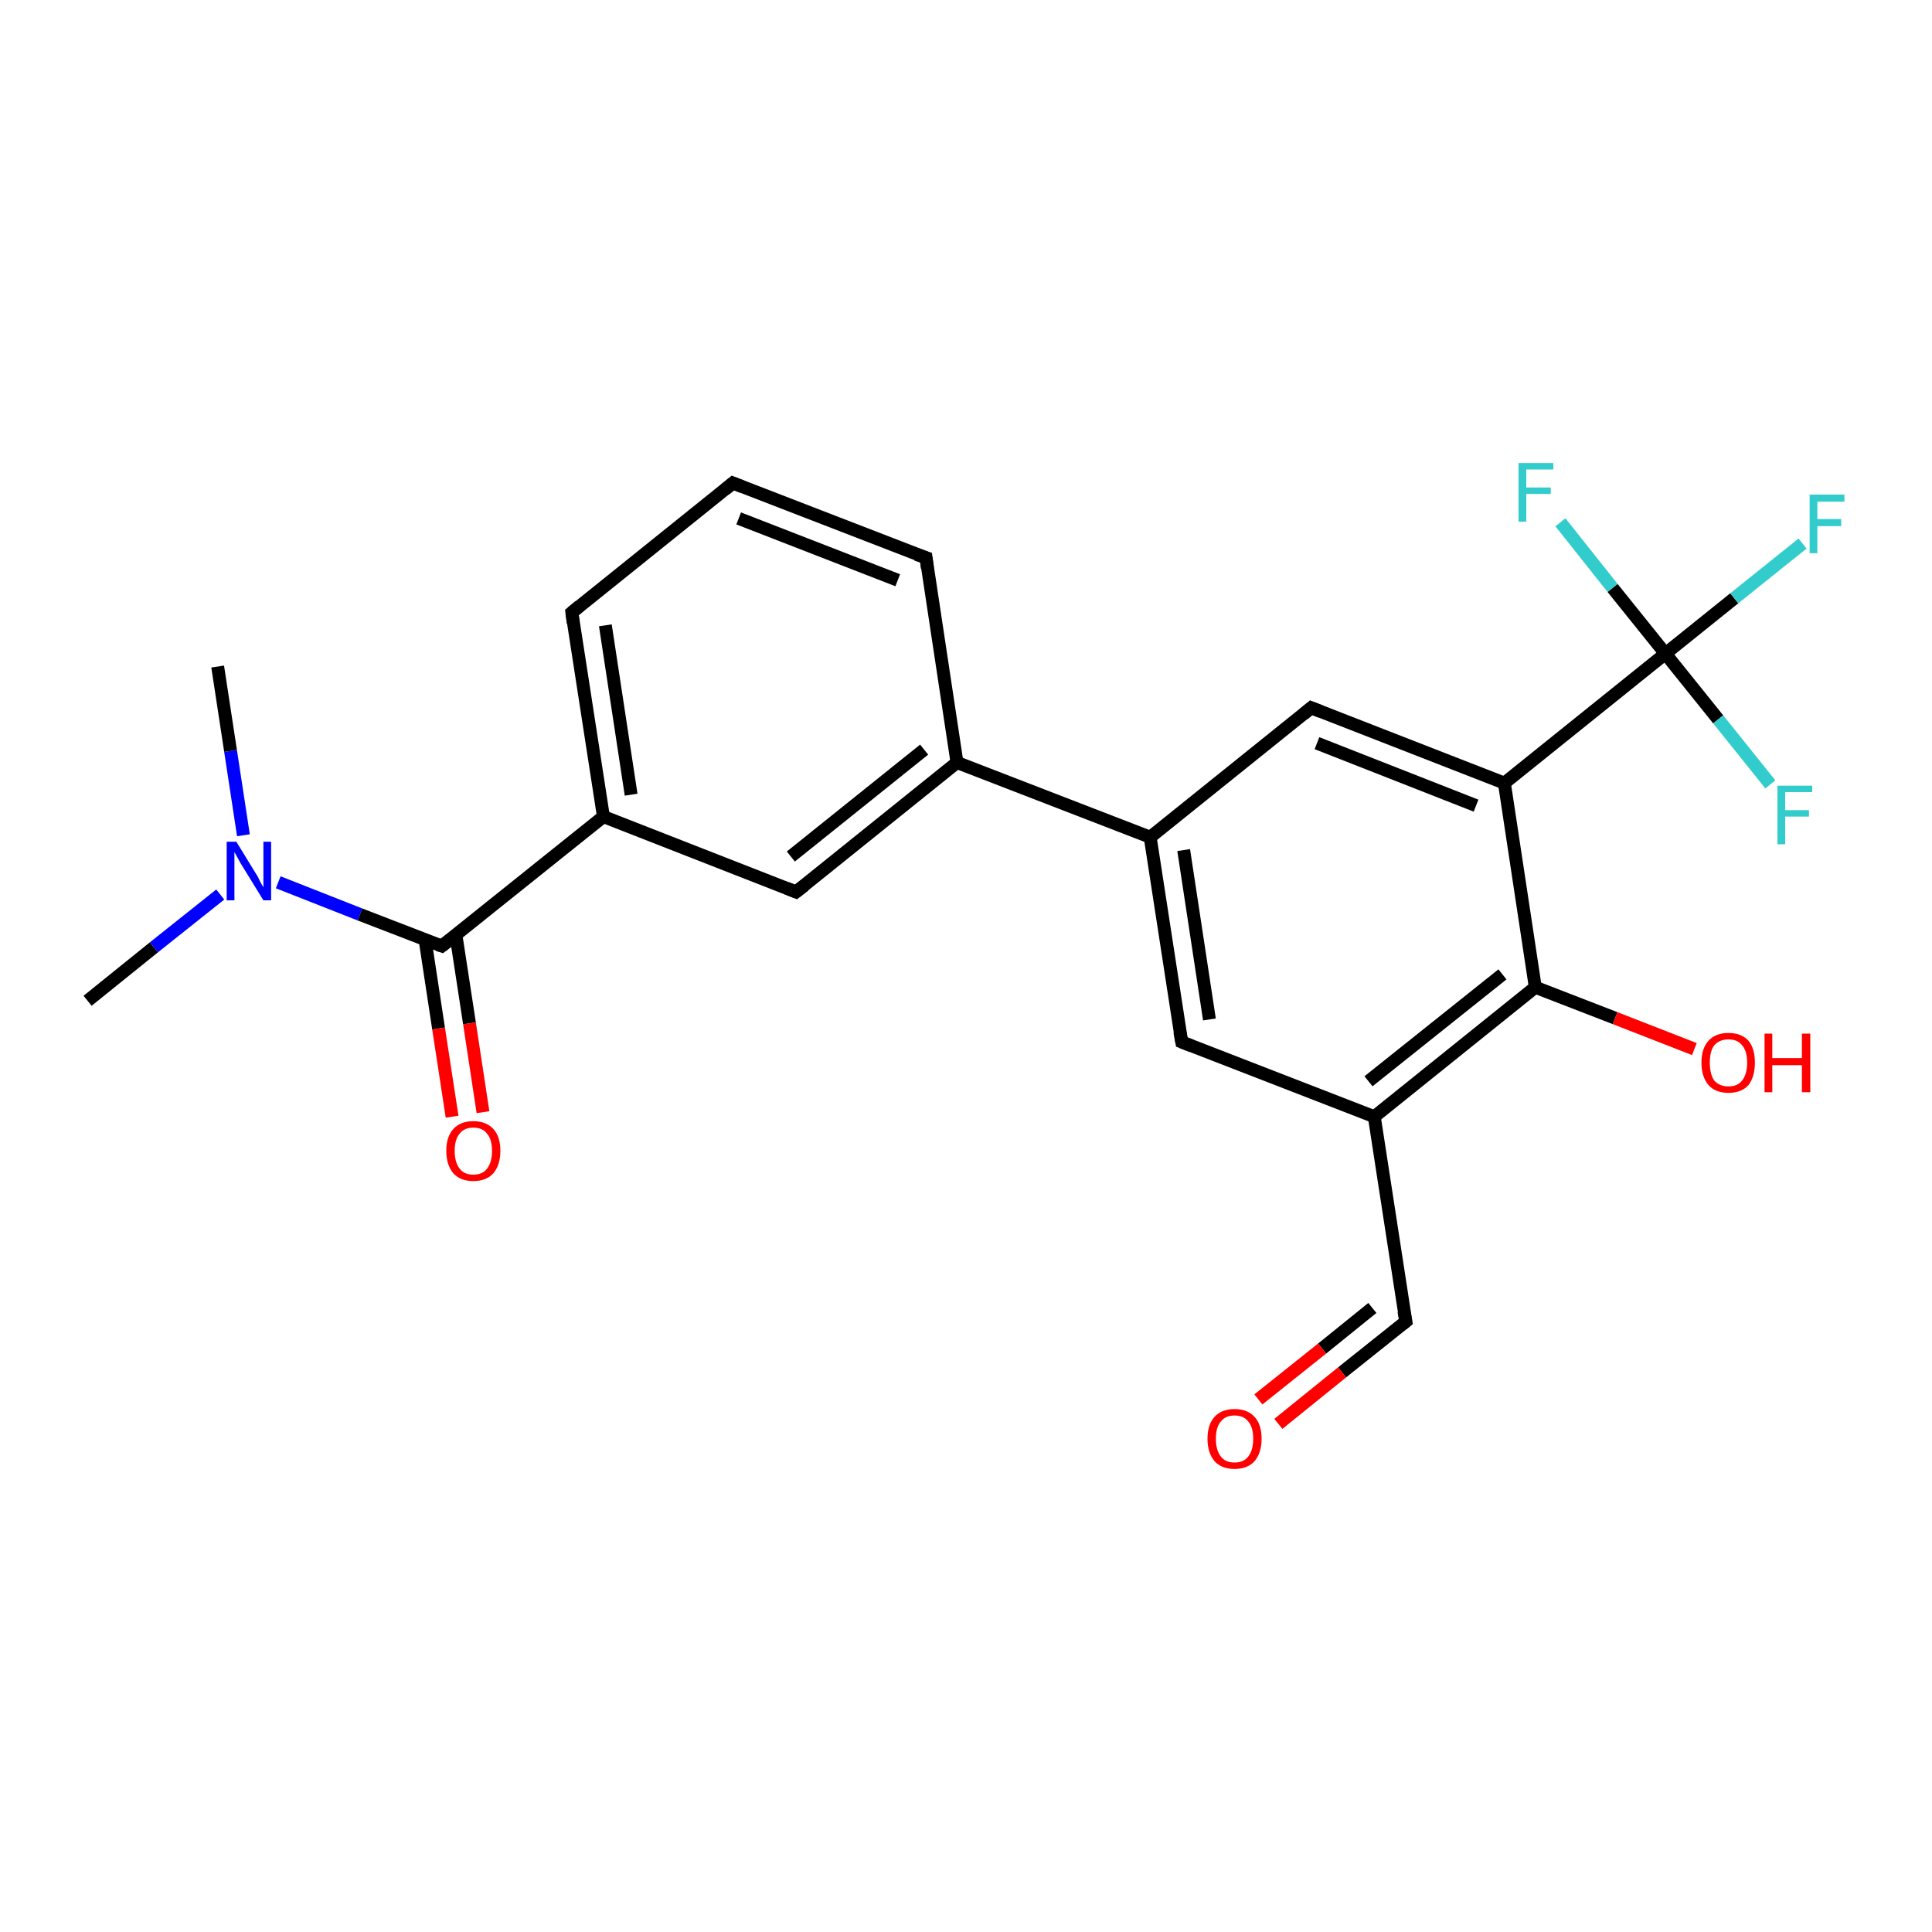 <?xml version='1.0' encoding='iso-8859-1'?>
<svg version='1.1' baseProfile='full'
              xmlns='http://www.w3.org/2000/svg'
                      xmlns:rdkit='http://www.rdkit.org/xml'
                      xmlns:xlink='http://www.w3.org/1999/xlink'
                  xml:space='preserve'
width='300px' height='300px' viewBox='0 0 300 300'>
<!-- END OF HEADER -->
<rect style='opacity:1.0;fill:#FFFFFF;stroke:none' width='300.0' height='300.0' x='0.0' y='0.0'> </rect>
<path class='bond-0 atom-0 atom-1' d='M 13.6,155.4 L 23.9,147.1' style='fill:none;fill-rule:evenodd;stroke:#000000;stroke-width:2.0px;stroke-linecap:butt;stroke-linejoin:miter;stroke-opacity:1' />
<path class='bond-0 atom-0 atom-1' d='M 23.9,147.1 L 34.2,138.9' style='fill:none;fill-rule:evenodd;stroke:#0000FF;stroke-width:2.0px;stroke-linecap:butt;stroke-linejoin:miter;stroke-opacity:1' />
<path class='bond-1 atom-1 atom-2' d='M 37.8,129.7 L 35.8,116.6' style='fill:none;fill-rule:evenodd;stroke:#0000FF;stroke-width:2.0px;stroke-linecap:butt;stroke-linejoin:miter;stroke-opacity:1' />
<path class='bond-1 atom-1 atom-2' d='M 35.8,116.6 L 33.8,103.5' style='fill:none;fill-rule:evenodd;stroke:#000000;stroke-width:2.0px;stroke-linecap:butt;stroke-linejoin:miter;stroke-opacity:1' />
<path class='bond-2 atom-1 atom-3' d='M 43.2,137.0 L 55.9,142.0' style='fill:none;fill-rule:evenodd;stroke:#0000FF;stroke-width:2.0px;stroke-linecap:butt;stroke-linejoin:miter;stroke-opacity:1' />
<path class='bond-2 atom-1 atom-3' d='M 55.9,142.0 L 68.6,146.9' style='fill:none;fill-rule:evenodd;stroke:#000000;stroke-width:2.0px;stroke-linecap:butt;stroke-linejoin:miter;stroke-opacity:1' />
<path class='bond-3 atom-3 atom-4' d='M 66.0,145.9 L 68.1,159.7' style='fill:none;fill-rule:evenodd;stroke:#000000;stroke-width:2.0px;stroke-linecap:butt;stroke-linejoin:miter;stroke-opacity:1' />
<path class='bond-3 atom-3 atom-4' d='M 68.1,159.7 L 70.2,173.4' style='fill:none;fill-rule:evenodd;stroke:#FF0000;stroke-width:2.0px;stroke-linecap:butt;stroke-linejoin:miter;stroke-opacity:1' />
<path class='bond-3 atom-3 atom-4' d='M 70.8,145.2 L 72.9,158.9' style='fill:none;fill-rule:evenodd;stroke:#000000;stroke-width:2.0px;stroke-linecap:butt;stroke-linejoin:miter;stroke-opacity:1' />
<path class='bond-3 atom-3 atom-4' d='M 72.9,158.9 L 75.0,172.7' style='fill:none;fill-rule:evenodd;stroke:#FF0000;stroke-width:2.0px;stroke-linecap:butt;stroke-linejoin:miter;stroke-opacity:1' />
<path class='bond-4 atom-3 atom-5' d='M 68.6,146.9 L 93.7,126.8' style='fill:none;fill-rule:evenodd;stroke:#000000;stroke-width:2.0px;stroke-linecap:butt;stroke-linejoin:miter;stroke-opacity:1' />
<path class='bond-5 atom-5 atom-6' d='M 93.7,126.8 L 88.8,95.1' style='fill:none;fill-rule:evenodd;stroke:#000000;stroke-width:2.0px;stroke-linecap:butt;stroke-linejoin:miter;stroke-opacity:1' />
<path class='bond-5 atom-5 atom-6' d='M 98.0,123.4 L 94.0,97.1' style='fill:none;fill-rule:evenodd;stroke:#000000;stroke-width:2.0px;stroke-linecap:butt;stroke-linejoin:miter;stroke-opacity:1' />
<path class='bond-6 atom-6 atom-7' d='M 88.8,95.1 L 113.8,75.0' style='fill:none;fill-rule:evenodd;stroke:#000000;stroke-width:2.0px;stroke-linecap:butt;stroke-linejoin:miter;stroke-opacity:1' />
<path class='bond-7 atom-7 atom-8' d='M 113.8,75.0 L 143.8,86.6' style='fill:none;fill-rule:evenodd;stroke:#000000;stroke-width:2.0px;stroke-linecap:butt;stroke-linejoin:miter;stroke-opacity:1' />
<path class='bond-7 atom-7 atom-8' d='M 114.7,80.5 L 139.4,90.1' style='fill:none;fill-rule:evenodd;stroke:#000000;stroke-width:2.0px;stroke-linecap:butt;stroke-linejoin:miter;stroke-opacity:1' />
<path class='bond-8 atom-8 atom-9' d='M 143.8,86.6 L 148.6,118.4' style='fill:none;fill-rule:evenodd;stroke:#000000;stroke-width:2.0px;stroke-linecap:butt;stroke-linejoin:miter;stroke-opacity:1' />
<path class='bond-9 atom-9 atom-10' d='M 148.6,118.4 L 123.6,138.5' style='fill:none;fill-rule:evenodd;stroke:#000000;stroke-width:2.0px;stroke-linecap:butt;stroke-linejoin:miter;stroke-opacity:1' />
<path class='bond-9 atom-9 atom-10' d='M 143.5,116.4 L 122.8,133.0' style='fill:none;fill-rule:evenodd;stroke:#000000;stroke-width:2.0px;stroke-linecap:butt;stroke-linejoin:miter;stroke-opacity:1' />
<path class='bond-10 atom-9 atom-11' d='M 148.6,118.4 L 178.6,130.0' style='fill:none;fill-rule:evenodd;stroke:#000000;stroke-width:2.0px;stroke-linecap:butt;stroke-linejoin:miter;stroke-opacity:1' />
<path class='bond-11 atom-11 atom-12' d='M 178.6,130.0 L 183.5,161.8' style='fill:none;fill-rule:evenodd;stroke:#000000;stroke-width:2.0px;stroke-linecap:butt;stroke-linejoin:miter;stroke-opacity:1' />
<path class='bond-11 atom-11 atom-12' d='M 183.8,132.0 L 187.8,158.3' style='fill:none;fill-rule:evenodd;stroke:#000000;stroke-width:2.0px;stroke-linecap:butt;stroke-linejoin:miter;stroke-opacity:1' />
<path class='bond-12 atom-12 atom-13' d='M 183.5,161.8 L 213.4,173.4' style='fill:none;fill-rule:evenodd;stroke:#000000;stroke-width:2.0px;stroke-linecap:butt;stroke-linejoin:miter;stroke-opacity:1' />
<path class='bond-13 atom-13 atom-14' d='M 213.4,173.4 L 218.3,205.2' style='fill:none;fill-rule:evenodd;stroke:#000000;stroke-width:2.0px;stroke-linecap:butt;stroke-linejoin:miter;stroke-opacity:1' />
<path class='bond-14 atom-14 atom-15' d='M 218.3,205.2 L 208.4,213.1' style='fill:none;fill-rule:evenodd;stroke:#000000;stroke-width:2.0px;stroke-linecap:butt;stroke-linejoin:miter;stroke-opacity:1' />
<path class='bond-14 atom-14 atom-15' d='M 208.4,213.1 L 198.5,221.1' style='fill:none;fill-rule:evenodd;stroke:#FF0000;stroke-width:2.0px;stroke-linecap:butt;stroke-linejoin:miter;stroke-opacity:1' />
<path class='bond-14 atom-14 atom-15' d='M 213.1,203.1 L 205.3,209.4' style='fill:none;fill-rule:evenodd;stroke:#000000;stroke-width:2.0px;stroke-linecap:butt;stroke-linejoin:miter;stroke-opacity:1' />
<path class='bond-14 atom-14 atom-15' d='M 205.3,209.4 L 195.4,217.3' style='fill:none;fill-rule:evenodd;stroke:#FF0000;stroke-width:2.0px;stroke-linecap:butt;stroke-linejoin:miter;stroke-opacity:1' />
<path class='bond-15 atom-13 atom-16' d='M 213.4,173.4 L 238.4,153.3' style='fill:none;fill-rule:evenodd;stroke:#000000;stroke-width:2.0px;stroke-linecap:butt;stroke-linejoin:miter;stroke-opacity:1' />
<path class='bond-15 atom-13 atom-16' d='M 212.5,167.9 L 233.3,151.3' style='fill:none;fill-rule:evenodd;stroke:#000000;stroke-width:2.0px;stroke-linecap:butt;stroke-linejoin:miter;stroke-opacity:1' />
<path class='bond-16 atom-16 atom-17' d='M 238.4,153.3 L 250.8,158.1' style='fill:none;fill-rule:evenodd;stroke:#000000;stroke-width:2.0px;stroke-linecap:butt;stroke-linejoin:miter;stroke-opacity:1' />
<path class='bond-16 atom-16 atom-17' d='M 250.8,158.1 L 263.1,162.9' style='fill:none;fill-rule:evenodd;stroke:#FF0000;stroke-width:2.0px;stroke-linecap:butt;stroke-linejoin:miter;stroke-opacity:1' />
<path class='bond-17 atom-16 atom-18' d='M 238.4,153.3 L 233.6,121.6' style='fill:none;fill-rule:evenodd;stroke:#000000;stroke-width:2.0px;stroke-linecap:butt;stroke-linejoin:miter;stroke-opacity:1' />
<path class='bond-18 atom-18 atom-19' d='M 233.6,121.6 L 203.6,109.9' style='fill:none;fill-rule:evenodd;stroke:#000000;stroke-width:2.0px;stroke-linecap:butt;stroke-linejoin:miter;stroke-opacity:1' />
<path class='bond-18 atom-18 atom-19' d='M 229.2,125.1 L 204.5,115.4' style='fill:none;fill-rule:evenodd;stroke:#000000;stroke-width:2.0px;stroke-linecap:butt;stroke-linejoin:miter;stroke-opacity:1' />
<path class='bond-19 atom-18 atom-20' d='M 233.6,121.6 L 258.6,101.5' style='fill:none;fill-rule:evenodd;stroke:#000000;stroke-width:2.0px;stroke-linecap:butt;stroke-linejoin:miter;stroke-opacity:1' />
<path class='bond-20 atom-20 atom-21' d='M 258.6,101.5 L 269.3,92.9' style='fill:none;fill-rule:evenodd;stroke:#000000;stroke-width:2.0px;stroke-linecap:butt;stroke-linejoin:miter;stroke-opacity:1' />
<path class='bond-20 atom-20 atom-21' d='M 269.3,92.9 L 279.9,84.4' style='fill:none;fill-rule:evenodd;stroke:#33CCCC;stroke-width:2.0px;stroke-linecap:butt;stroke-linejoin:miter;stroke-opacity:1' />
<path class='bond-21 atom-20 atom-22' d='M 258.6,101.5 L 250.4,91.3' style='fill:none;fill-rule:evenodd;stroke:#000000;stroke-width:2.0px;stroke-linecap:butt;stroke-linejoin:miter;stroke-opacity:1' />
<path class='bond-21 atom-20 atom-22' d='M 250.4,91.3 L 242.3,81.1' style='fill:none;fill-rule:evenodd;stroke:#33CCCC;stroke-width:2.0px;stroke-linecap:butt;stroke-linejoin:miter;stroke-opacity:1' />
<path class='bond-22 atom-20 atom-23' d='M 258.6,101.5 L 266.8,111.7' style='fill:none;fill-rule:evenodd;stroke:#000000;stroke-width:2.0px;stroke-linecap:butt;stroke-linejoin:miter;stroke-opacity:1' />
<path class='bond-22 atom-20 atom-23' d='M 266.8,111.7 L 274.9,121.8' style='fill:none;fill-rule:evenodd;stroke:#33CCCC;stroke-width:2.0px;stroke-linecap:butt;stroke-linejoin:miter;stroke-opacity:1' />
<path class='bond-23 atom-10 atom-5' d='M 123.6,138.5 L 93.7,126.8' style='fill:none;fill-rule:evenodd;stroke:#000000;stroke-width:2.0px;stroke-linecap:butt;stroke-linejoin:miter;stroke-opacity:1' />
<path class='bond-24 atom-19 atom-11' d='M 203.6,109.9 L 178.6,130.0' style='fill:none;fill-rule:evenodd;stroke:#000000;stroke-width:2.0px;stroke-linecap:butt;stroke-linejoin:miter;stroke-opacity:1' />
<path d='M 68.0,146.7 L 68.6,146.9 L 69.9,145.9' style='fill:none;stroke:#000000;stroke-width:2.0px;stroke-linecap:butt;stroke-linejoin:miter;stroke-opacity:1;' />
<path d='M 89.0,96.7 L 88.8,95.1 L 90.0,94.1' style='fill:none;stroke:#000000;stroke-width:2.0px;stroke-linecap:butt;stroke-linejoin:miter;stroke-opacity:1;' />
<path d='M 112.6,76.0 L 113.8,75.0 L 115.3,75.6' style='fill:none;stroke:#000000;stroke-width:2.0px;stroke-linecap:butt;stroke-linejoin:miter;stroke-opacity:1;' />
<path d='M 142.3,86.1 L 143.8,86.6 L 144.0,88.2' style='fill:none;stroke:#000000;stroke-width:2.0px;stroke-linecap:butt;stroke-linejoin:miter;stroke-opacity:1;' />
<path d='M 124.9,137.5 L 123.6,138.5 L 122.1,137.9' style='fill:none;stroke:#000000;stroke-width:2.0px;stroke-linecap:butt;stroke-linejoin:miter;stroke-opacity:1;' />
<path d='M 183.2,160.2 L 183.5,161.8 L 185.0,162.4' style='fill:none;stroke:#000000;stroke-width:2.0px;stroke-linecap:butt;stroke-linejoin:miter;stroke-opacity:1;' />
<path d='M 218.0,203.6 L 218.3,205.2 L 217.8,205.6' style='fill:none;stroke:#000000;stroke-width:2.0px;stroke-linecap:butt;stroke-linejoin:miter;stroke-opacity:1;' />
<path d='M 205.1,110.5 L 203.6,109.9 L 202.4,110.9' style='fill:none;stroke:#000000;stroke-width:2.0px;stroke-linecap:butt;stroke-linejoin:miter;stroke-opacity:1;' />
<path class='atom-1' d='M 36.7 130.7
L 39.7 135.6
Q 40.0 136.0, 40.4 136.9
Q 40.9 137.8, 40.9 137.8
L 40.9 130.7
L 42.1 130.7
L 42.1 139.8
L 40.9 139.8
L 37.7 134.6
Q 37.3 134.0, 36.9 133.2
Q 36.5 132.5, 36.4 132.3
L 36.4 139.8
L 35.2 139.8
L 35.2 130.7
L 36.7 130.7
' fill='#0000FF'/>
<path class='atom-4' d='M 69.3 178.7
Q 69.3 176.5, 70.4 175.3
Q 71.5 174.1, 73.5 174.1
Q 75.5 174.1, 76.6 175.3
Q 77.7 176.5, 77.7 178.7
Q 77.7 180.9, 76.6 182.2
Q 75.5 183.4, 73.5 183.4
Q 71.5 183.4, 70.4 182.2
Q 69.3 180.9, 69.3 178.7
M 73.5 182.4
Q 74.9 182.4, 75.6 181.5
Q 76.4 180.5, 76.4 178.7
Q 76.4 176.9, 75.6 176.0
Q 74.9 175.1, 73.5 175.1
Q 72.1 175.1, 71.4 176.0
Q 70.6 176.9, 70.6 178.7
Q 70.6 180.5, 71.4 181.5
Q 72.1 182.4, 73.5 182.4
' fill='#FF0000'/>
<path class='atom-15' d='M 187.5 223.4
Q 187.5 221.2, 188.6 220.0
Q 189.7 218.8, 191.7 218.8
Q 193.7 218.8, 194.8 220.0
Q 195.9 221.2, 195.9 223.4
Q 195.9 225.6, 194.8 226.9
Q 193.7 228.1, 191.7 228.1
Q 189.7 228.1, 188.6 226.9
Q 187.5 225.6, 187.5 223.4
M 191.7 227.1
Q 193.1 227.1, 193.8 226.2
Q 194.6 225.2, 194.6 223.4
Q 194.6 221.6, 193.8 220.7
Q 193.1 219.8, 191.7 219.8
Q 190.3 219.8, 189.6 220.7
Q 188.8 221.6, 188.8 223.4
Q 188.8 225.2, 189.6 226.2
Q 190.3 227.1, 191.7 227.1
' fill='#FF0000'/>
<path class='atom-17' d='M 264.2 165.0
Q 264.2 162.8, 265.3 161.6
Q 266.4 160.4, 268.4 160.4
Q 270.4 160.4, 271.5 161.6
Q 272.5 162.8, 272.5 165.0
Q 272.5 167.2, 271.5 168.5
Q 270.4 169.7, 268.4 169.7
Q 266.4 169.7, 265.3 168.5
Q 264.2 167.2, 264.2 165.0
M 268.4 168.7
Q 269.8 168.7, 270.5 167.8
Q 271.3 166.8, 271.3 165.0
Q 271.3 163.2, 270.5 162.3
Q 269.8 161.4, 268.4 161.4
Q 267.0 161.4, 266.2 162.3
Q 265.5 163.2, 265.5 165.0
Q 265.5 166.8, 266.2 167.8
Q 267.0 168.7, 268.4 168.7
' fill='#FF0000'/>
<path class='atom-17' d='M 274.0 160.5
L 275.2 160.5
L 275.2 164.3
L 279.8 164.3
L 279.8 160.5
L 281.1 160.5
L 281.1 169.6
L 279.8 169.6
L 279.8 165.4
L 275.2 165.4
L 275.2 169.6
L 274.0 169.6
L 274.0 160.5
' fill='#FF0000'/>
<path class='atom-21' d='M 281.0 76.8
L 286.4 76.8
L 286.4 77.9
L 282.2 77.9
L 282.2 80.6
L 285.9 80.6
L 285.9 81.7
L 282.2 81.7
L 282.2 85.9
L 281.0 85.9
L 281.0 76.8
' fill='#33CCCC'/>
<path class='atom-22' d='M 235.8 71.9
L 241.2 71.9
L 241.2 72.9
L 237.0 72.9
L 237.0 75.7
L 240.8 75.7
L 240.8 76.7
L 237.0 76.7
L 237.0 81.0
L 235.8 81.0
L 235.8 71.9
' fill='#33CCCC'/>
<path class='atom-23' d='M 276.0 122.0
L 281.4 122.0
L 281.4 123.0
L 277.2 123.0
L 277.2 125.8
L 280.9 125.8
L 280.9 126.8
L 277.2 126.8
L 277.2 131.1
L 276.0 131.1
L 276.0 122.0
' fill='#33CCCC'/>
</svg>
